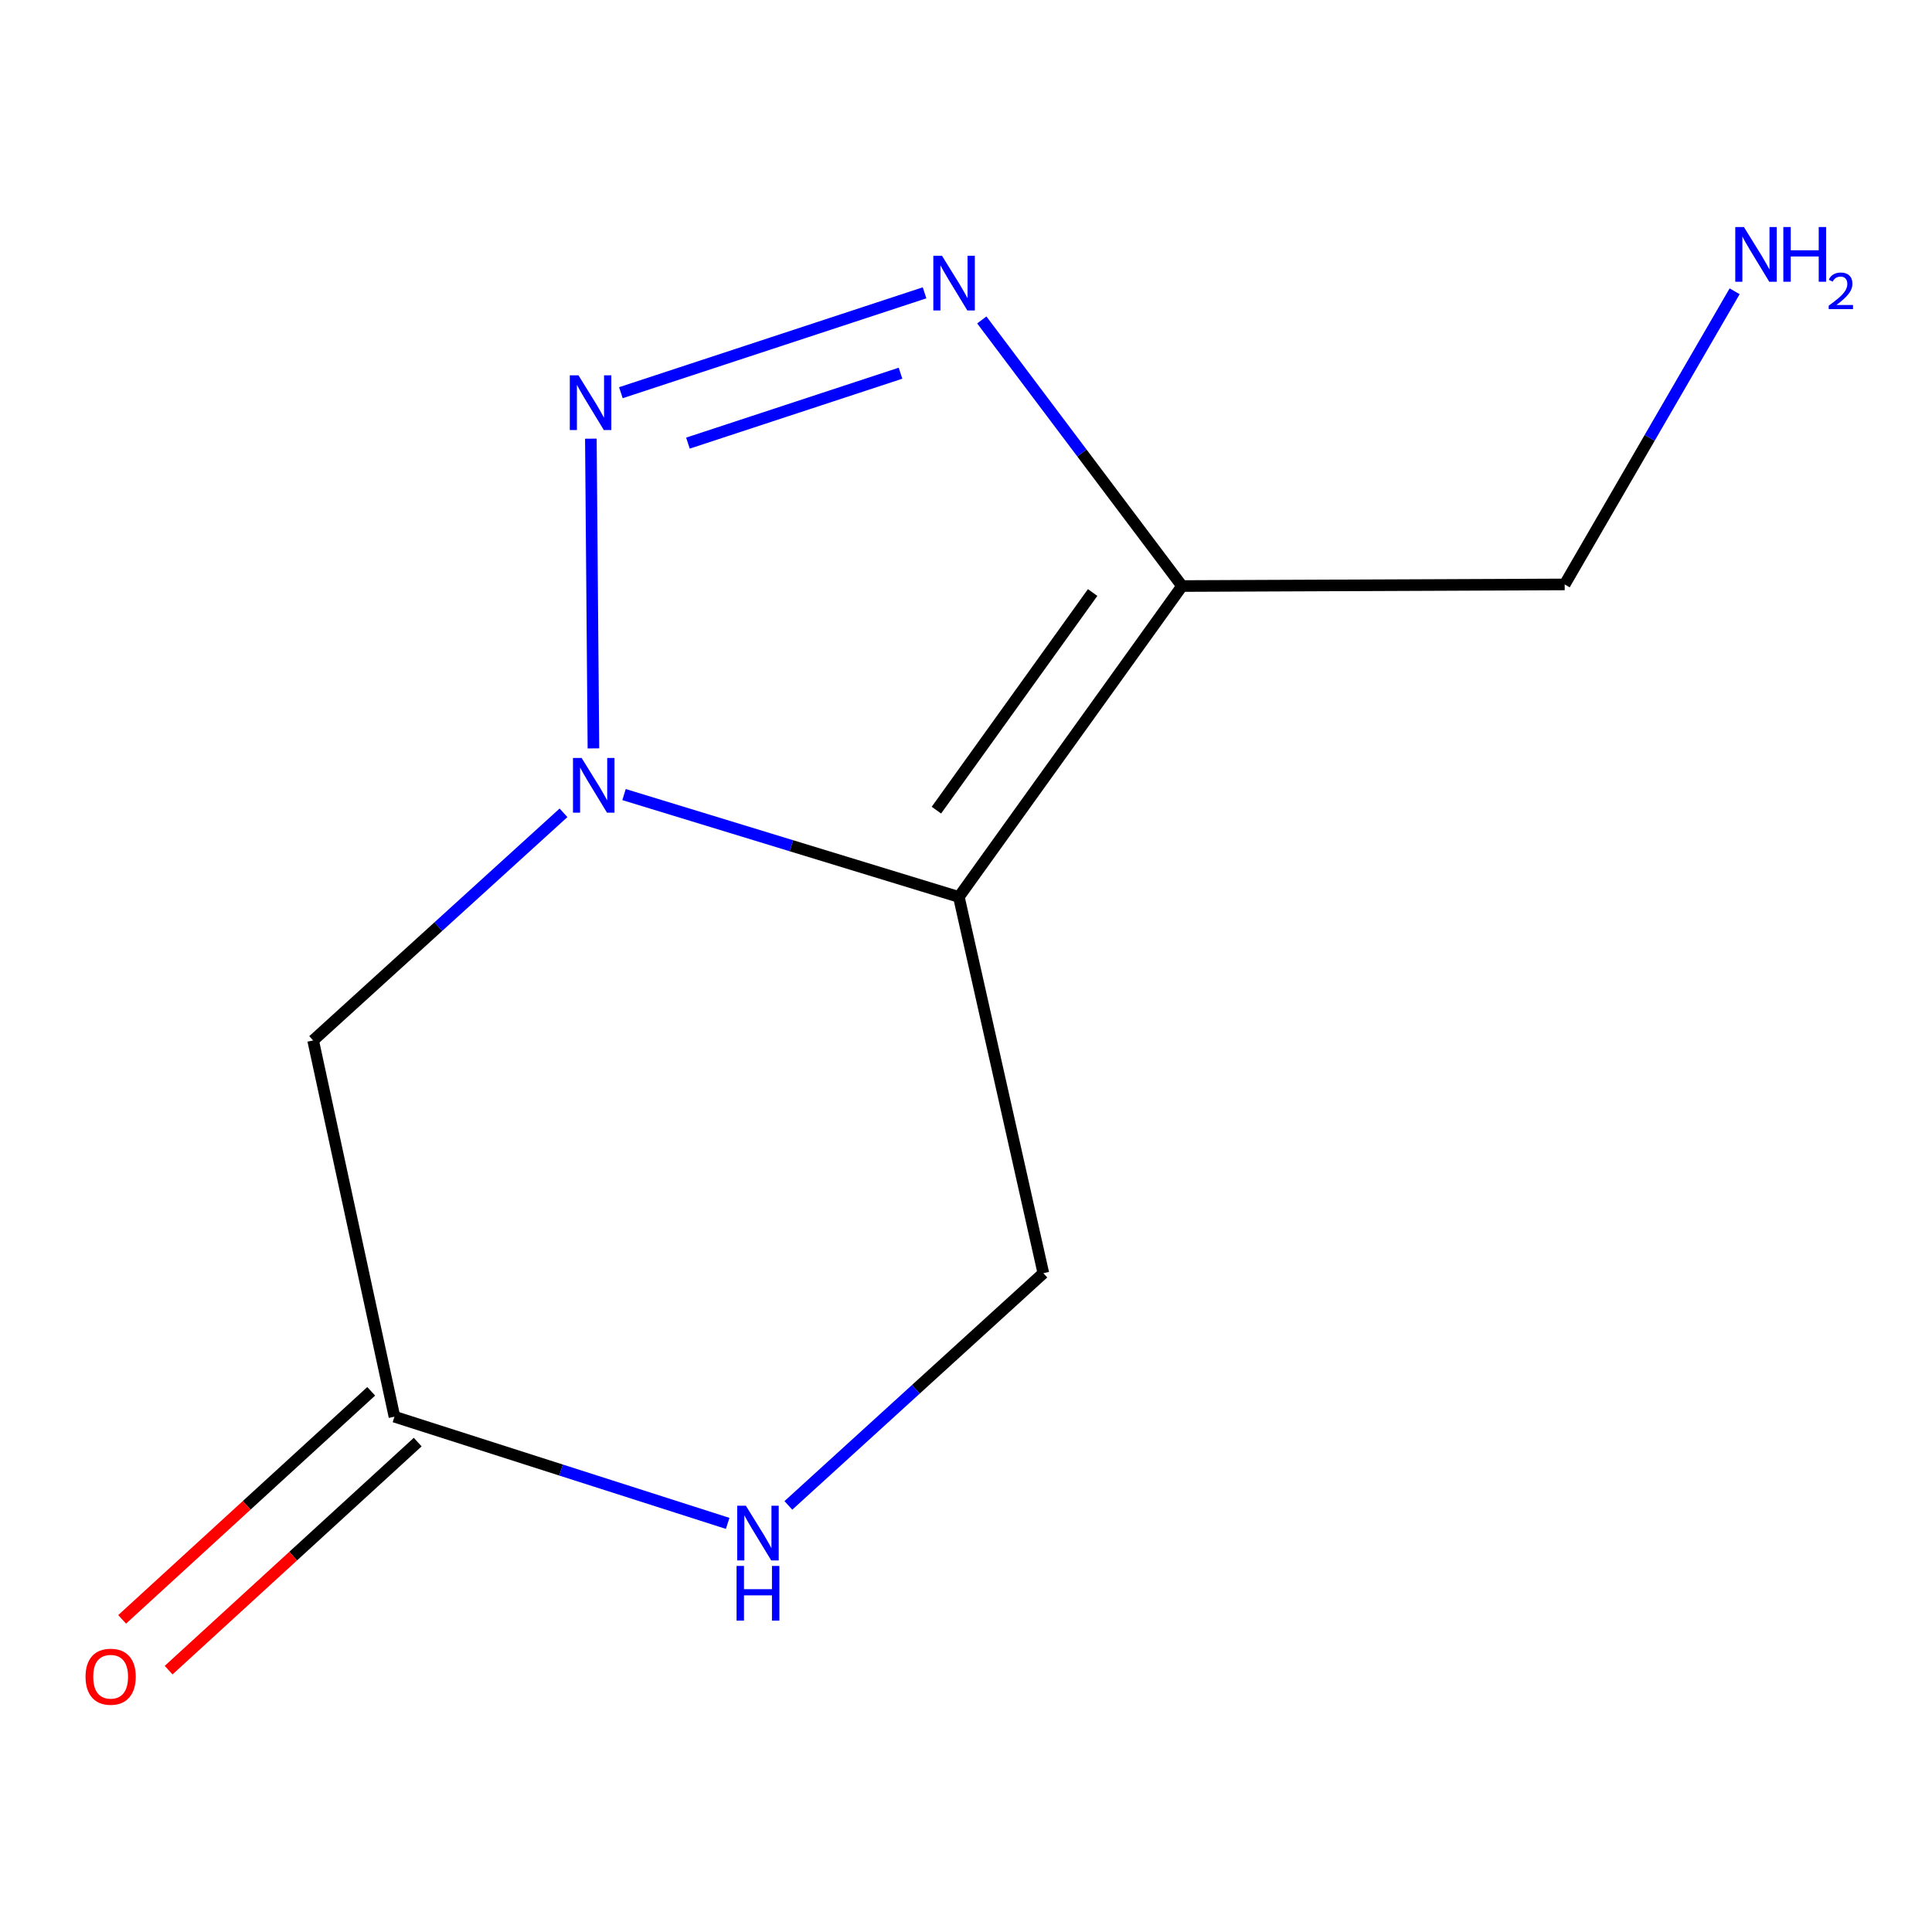 <?xml version='1.0' encoding='iso-8859-1'?>
<svg version='1.1' baseProfile='full'
              xmlns='http://www.w3.org/2000/svg'
                      xmlns:rdkit='http://www.rdkit.org/xml'
                      xmlns:xlink='http://www.w3.org/1999/xlink'
                  xml:space='preserve'
width='1000px' height='1000px' viewBox='0 0 1000 1000'>
<!-- END OF HEADER -->
<rect style='opacity:1.0;fill:#FFFFFF;stroke:none' width='1000' height='1000' x='0' y='0'> </rect>
<path class='bond-0' d='M 322.996,411.273 L 409.65,437.762' style='fill:none;fill-rule:evenodd;stroke:#0000FF;stroke-width:6px;stroke-linecap:butt;stroke-linejoin:miter;stroke-opacity:1' />
<path class='bond-0' d='M 409.65,437.762 L 496.304,464.25' style='fill:none;fill-rule:evenodd;stroke:#000000;stroke-width:6px;stroke-linecap:butt;stroke-linejoin:miter;stroke-opacity:1' />
<path class='bond-1' d='M 307.157,387.369 L 305.826,227.058' style='fill:none;fill-rule:evenodd;stroke:#0000FF;stroke-width:6px;stroke-linecap:butt;stroke-linejoin:miter;stroke-opacity:1' />
<path class='bond-4' d='M 291.668,420.707 L 226.873,479.619' style='fill:none;fill-rule:evenodd;stroke:#0000FF;stroke-width:6px;stroke-linecap:butt;stroke-linejoin:miter;stroke-opacity:1' />
<path class='bond-4' d='M 226.873,479.619 L 162.079,538.531' style='fill:none;fill-rule:evenodd;stroke:#000000;stroke-width:6px;stroke-linecap:butt;stroke-linejoin:miter;stroke-opacity:1' />
<path class='bond-3' d='M 496.304,464.25 L 611.824,303.334' style='fill:none;fill-rule:evenodd;stroke:#000000;stroke-width:6px;stroke-linecap:butt;stroke-linejoin:miter;stroke-opacity:1' />
<path class='bond-3' d='M 484.683,419.331 L 565.547,306.689' style='fill:none;fill-rule:evenodd;stroke:#000000;stroke-width:6px;stroke-linecap:butt;stroke-linejoin:miter;stroke-opacity:1' />
<path class='bond-6' d='M 496.304,464.25 L 540.037,659' style='fill:none;fill-rule:evenodd;stroke:#000000;stroke-width:6px;stroke-linecap:butt;stroke-linejoin:miter;stroke-opacity:1' />
<path class='bond-2' d='M 321.364,203.262 L 478.55,151.562' style='fill:none;fill-rule:evenodd;stroke:#0000FF;stroke-width:6px;stroke-linecap:butt;stroke-linejoin:miter;stroke-opacity:1' />
<path class='bond-2' d='M 356.076,229.359 L 466.107,193.168' style='fill:none;fill-rule:evenodd;stroke:#0000FF;stroke-width:6px;stroke-linecap:butt;stroke-linejoin:miter;stroke-opacity:1' />
<path class='bond-11' d='M 508.177,165.602 L 560,234.468' style='fill:none;fill-rule:evenodd;stroke:#0000FF;stroke-width:6px;stroke-linecap:butt;stroke-linejoin:miter;stroke-opacity:1' />
<path class='bond-11' d='M 560,234.468 L 611.824,303.334' style='fill:none;fill-rule:evenodd;stroke:#000000;stroke-width:6px;stroke-linecap:butt;stroke-linejoin:miter;stroke-opacity:1' />
<path class='bond-9' d='M 611.824,303.334 L 809.88,302.502' style='fill:none;fill-rule:evenodd;stroke:#000000;stroke-width:6px;stroke-linecap:butt;stroke-linejoin:miter;stroke-opacity:1' />
<path class='bond-5' d='M 162.079,538.531 L 204.169,733.281' style='fill:none;fill-rule:evenodd;stroke:#000000;stroke-width:6px;stroke-linecap:butt;stroke-linejoin:miter;stroke-opacity:1' />
<path class='bond-7' d='M 204.169,733.281 L 290.408,760.893' style='fill:none;fill-rule:evenodd;stroke:#000000;stroke-width:6px;stroke-linecap:butt;stroke-linejoin:miter;stroke-opacity:1' />
<path class='bond-7' d='M 290.408,760.893 L 376.647,788.505' style='fill:none;fill-rule:evenodd;stroke:#0000FF;stroke-width:6px;stroke-linecap:butt;stroke-linejoin:miter;stroke-opacity:1' />
<path class='bond-8' d='M 192.136,720.14 L 127.677,779.161' style='fill:none;fill-rule:evenodd;stroke:#000000;stroke-width:6px;stroke-linecap:butt;stroke-linejoin:miter;stroke-opacity:1' />
<path class='bond-8' d='M 127.677,779.161 L 63.217,838.183' style='fill:none;fill-rule:evenodd;stroke:#FF0000;stroke-width:6px;stroke-linecap:butt;stroke-linejoin:miter;stroke-opacity:1' />
<path class='bond-8' d='M 216.202,746.422 L 151.742,805.444' style='fill:none;fill-rule:evenodd;stroke:#000000;stroke-width:6px;stroke-linecap:butt;stroke-linejoin:miter;stroke-opacity:1' />
<path class='bond-8' d='M 151.742,805.444 L 87.282,864.465' style='fill:none;fill-rule:evenodd;stroke:#FF0000;stroke-width:6px;stroke-linecap:butt;stroke-linejoin:miter;stroke-opacity:1' />
<path class='bond-12' d='M 540.037,659 L 474.049,719.098' style='fill:none;fill-rule:evenodd;stroke:#000000;stroke-width:6px;stroke-linecap:butt;stroke-linejoin:miter;stroke-opacity:1' />
<path class='bond-12' d='M 474.049,719.098 L 408.061,779.195' style='fill:none;fill-rule:evenodd;stroke:#0000FF;stroke-width:6px;stroke-linecap:butt;stroke-linejoin:miter;stroke-opacity:1' />
<path class='bond-10' d='M 809.88,302.502 L 853.859,226.634' style='fill:none;fill-rule:evenodd;stroke:#000000;stroke-width:6px;stroke-linecap:butt;stroke-linejoin:miter;stroke-opacity:1' />
<path class='bond-10' d='M 853.859,226.634 L 897.839,150.765' style='fill:none;fill-rule:evenodd;stroke:#0000FF;stroke-width:6px;stroke-linecap:butt;stroke-linejoin:miter;stroke-opacity:1' />
<path  class='atom-0' d='M 301.055 392.32
L 310.335 407.32
Q 311.255 408.8, 312.735 411.48
Q 314.215 414.16, 314.295 414.32
L 314.295 392.32
L 318.055 392.32
L 318.055 420.64
L 314.175 420.64
L 304.215 404.24
Q 303.055 402.32, 301.815 400.12
Q 300.615 397.92, 300.255 397.24
L 300.255 420.64
L 296.575 420.64
L 296.575 392.32
L 301.055 392.32
' fill='#0000FF'/>
<path  class='atom-2' d='M 299.412 194.264
L 308.692 209.264
Q 309.612 210.744, 311.092 213.424
Q 312.572 216.104, 312.652 216.264
L 312.652 194.264
L 316.412 194.264
L 316.412 222.584
L 312.532 222.584
L 302.572 206.184
Q 301.412 204.264, 300.172 202.064
Q 298.972 199.864, 298.612 199.184
L 298.612 222.584
L 294.932 222.584
L 294.932 194.264
L 299.412 194.264
' fill='#0000FF'/>
<path  class='atom-3' d='M 487.569 132.376
L 496.849 147.376
Q 497.769 148.856, 499.249 151.536
Q 500.729 154.216, 500.809 154.376
L 500.809 132.376
L 504.569 132.376
L 504.569 160.696
L 500.689 160.696
L 490.729 144.296
Q 489.569 142.376, 488.329 140.176
Q 487.129 137.976, 486.769 137.296
L 486.769 160.696
L 483.089 160.696
L 483.089 132.376
L 487.569 132.376
' fill='#0000FF'/>
<path  class='atom-8' d='M 386.066 779.365
L 395.346 794.365
Q 396.266 795.845, 397.746 798.525
Q 399.226 801.205, 399.306 801.365
L 399.306 779.365
L 403.066 779.365
L 403.066 807.685
L 399.186 807.685
L 389.226 791.285
Q 388.066 789.365, 386.826 787.165
Q 385.626 784.965, 385.266 784.285
L 385.266 807.685
L 381.586 807.685
L 381.586 779.365
L 386.066 779.365
' fill='#0000FF'/>
<path  class='atom-8' d='M 381.246 810.517
L 385.086 810.517
L 385.086 822.557
L 399.566 822.557
L 399.566 810.517
L 403.406 810.517
L 403.406 838.837
L 399.566 838.837
L 399.566 825.757
L 385.086 825.757
L 385.086 838.837
L 381.246 838.837
L 381.246 810.517
' fill='#0000FF'/>
<path  class='atom-9' d='M 44.27 867.867
Q 44.27 861.067, 47.63 857.267
Q 50.99 853.467, 57.27 853.467
Q 63.55 853.467, 66.91 857.267
Q 70.27 861.067, 70.27 867.867
Q 70.27 874.747, 66.87 878.667
Q 63.47 882.547, 57.27 882.547
Q 51.03 882.547, 47.63 878.667
Q 44.27 874.787, 44.27 867.867
M 57.27 879.347
Q 61.59 879.347, 63.91 876.467
Q 66.27 873.547, 66.27 867.867
Q 66.27 862.307, 63.91 859.507
Q 61.59 856.667, 57.27 856.667
Q 52.95 856.667, 50.59 859.467
Q 48.27 862.267, 48.27 867.867
Q 48.27 873.587, 50.59 876.467
Q 52.95 879.347, 57.27 879.347
' fill='#FF0000'/>
<path  class='atom-11' d='M 902.648 117.508
L 911.928 132.508
Q 912.848 133.988, 914.328 136.668
Q 915.808 139.348, 915.888 139.508
L 915.888 117.508
L 919.648 117.508
L 919.648 145.828
L 915.768 145.828
L 905.808 129.428
Q 904.648 127.508, 903.408 125.308
Q 902.208 123.108, 901.848 122.428
L 901.848 145.828
L 898.168 145.828
L 898.168 117.508
L 902.648 117.508
' fill='#0000FF'/>
<path  class='atom-11' d='M 923.048 117.508
L 926.888 117.508
L 926.888 129.548
L 941.368 129.548
L 941.368 117.508
L 945.208 117.508
L 945.208 145.828
L 941.368 145.828
L 941.368 132.748
L 926.888 132.748
L 926.888 145.828
L 923.048 145.828
L 923.048 117.508
' fill='#0000FF'/>
<path  class='atom-11' d='M 946.581 144.834
Q 947.267 143.066, 948.904 142.089
Q 950.541 141.086, 952.811 141.086
Q 955.636 141.086, 957.22 142.617
Q 958.804 144.148, 958.804 146.867
Q 958.804 149.639, 956.745 152.226
Q 954.712 154.814, 950.488 157.876
L 959.121 157.876
L 959.121 159.988
L 946.528 159.988
L 946.528 158.219
Q 950.013 155.738, 952.072 153.89
Q 954.158 152.042, 955.161 150.378
Q 956.164 148.715, 956.164 146.999
Q 956.164 145.204, 955.267 144.201
Q 954.369 143.198, 952.811 143.198
Q 951.307 143.198, 950.303 143.805
Q 949.3 144.412, 948.587 145.758
L 946.581 144.834
' fill='#0000FF'/>
</svg>
